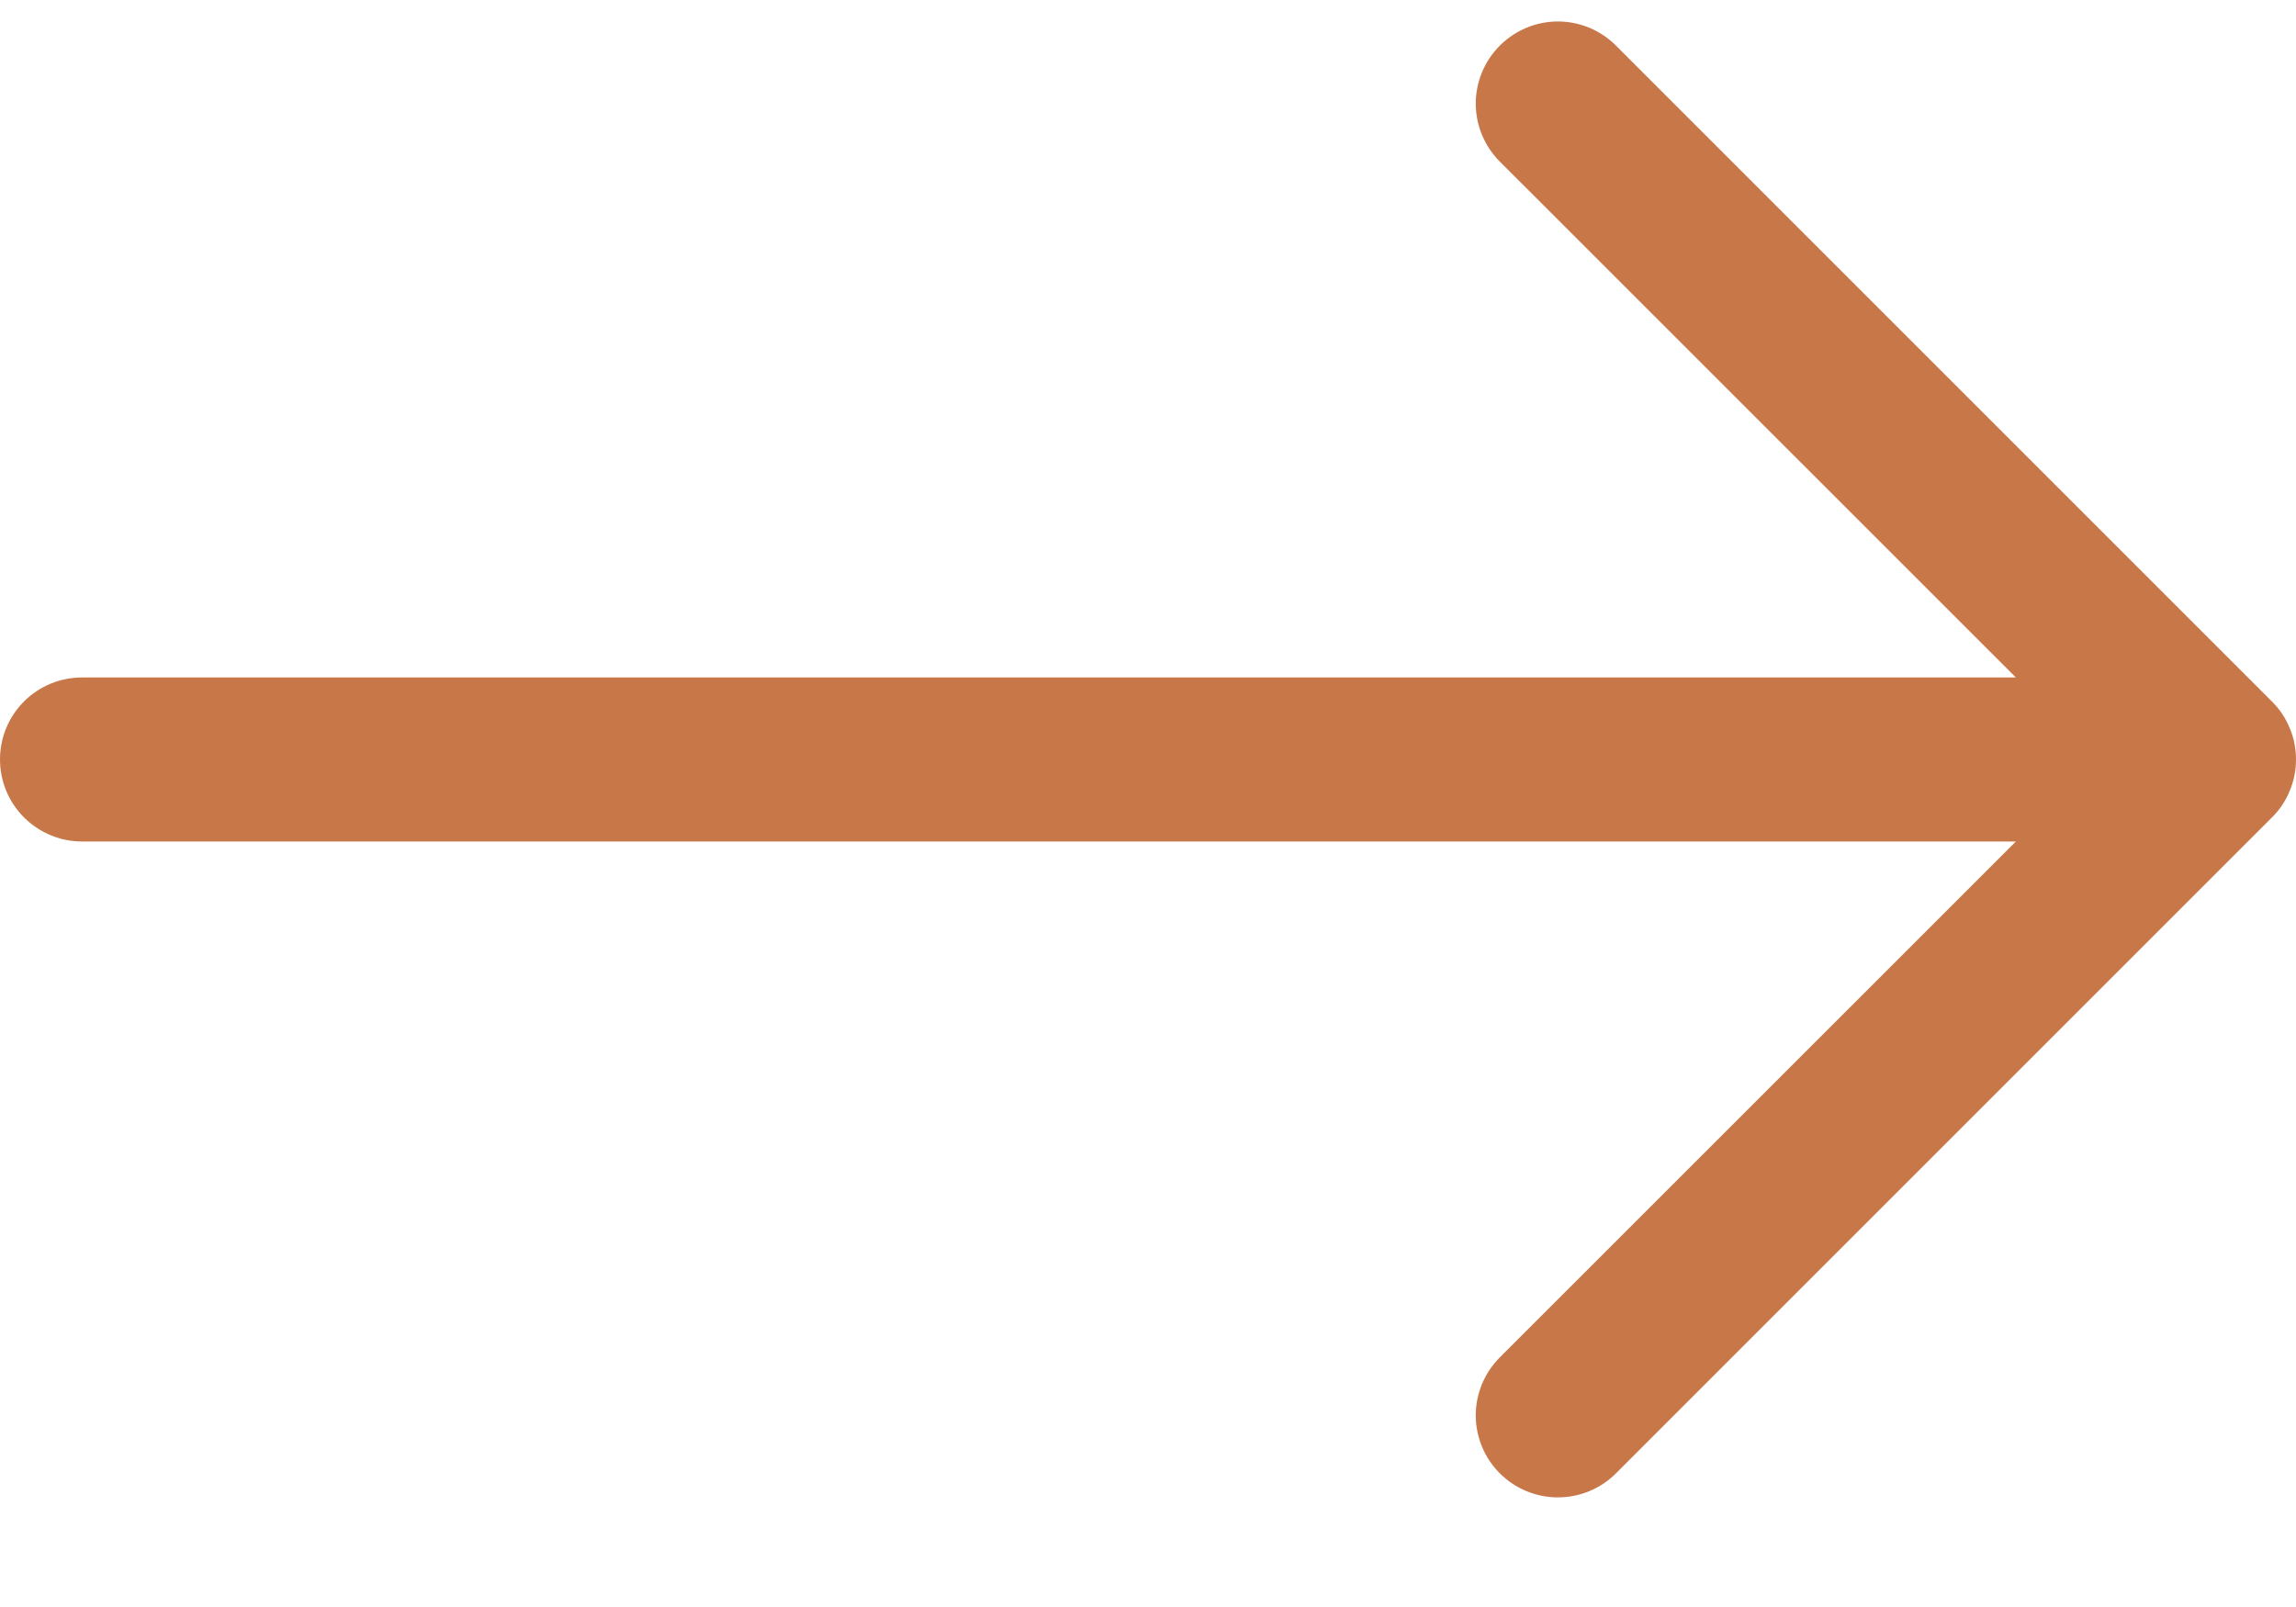 <svg width="20" height="14" viewBox="0 0 20 14" fill="none" xmlns="http://www.w3.org/2000/svg">
<path fill-rule="evenodd" clip-rule="evenodd" d="M0 6.616C0 6.427 0.075 6.245 0.209 6.111C0.343 5.977 0.525 5.902 0.714 5.902L17.56 5.902L13.065 1.408C12.931 1.274 12.855 1.092 12.855 0.902C12.855 0.713 12.931 0.531 13.065 0.397C13.199 0.263 13.381 0.187 13.571 0.187C13.76 0.187 13.942 0.263 14.076 0.397L19.79 6.111C19.857 6.177 19.91 6.256 19.945 6.343C19.982 6.429 20 6.522 20 6.616C20 6.71 19.982 6.803 19.945 6.89C19.91 6.977 19.857 7.056 19.79 7.122L14.076 12.836C13.942 12.97 13.76 13.045 13.571 13.045C13.381 13.045 13.199 12.97 13.065 12.836C12.931 12.702 12.855 12.52 12.855 12.33C12.855 12.141 12.931 11.959 13.065 11.825L17.56 7.331L0.714 7.331C0.525 7.331 0.343 7.255 0.209 7.121C0.075 6.987 0 6.806 0 6.616Z" fill="#C87748"/>
</svg>
